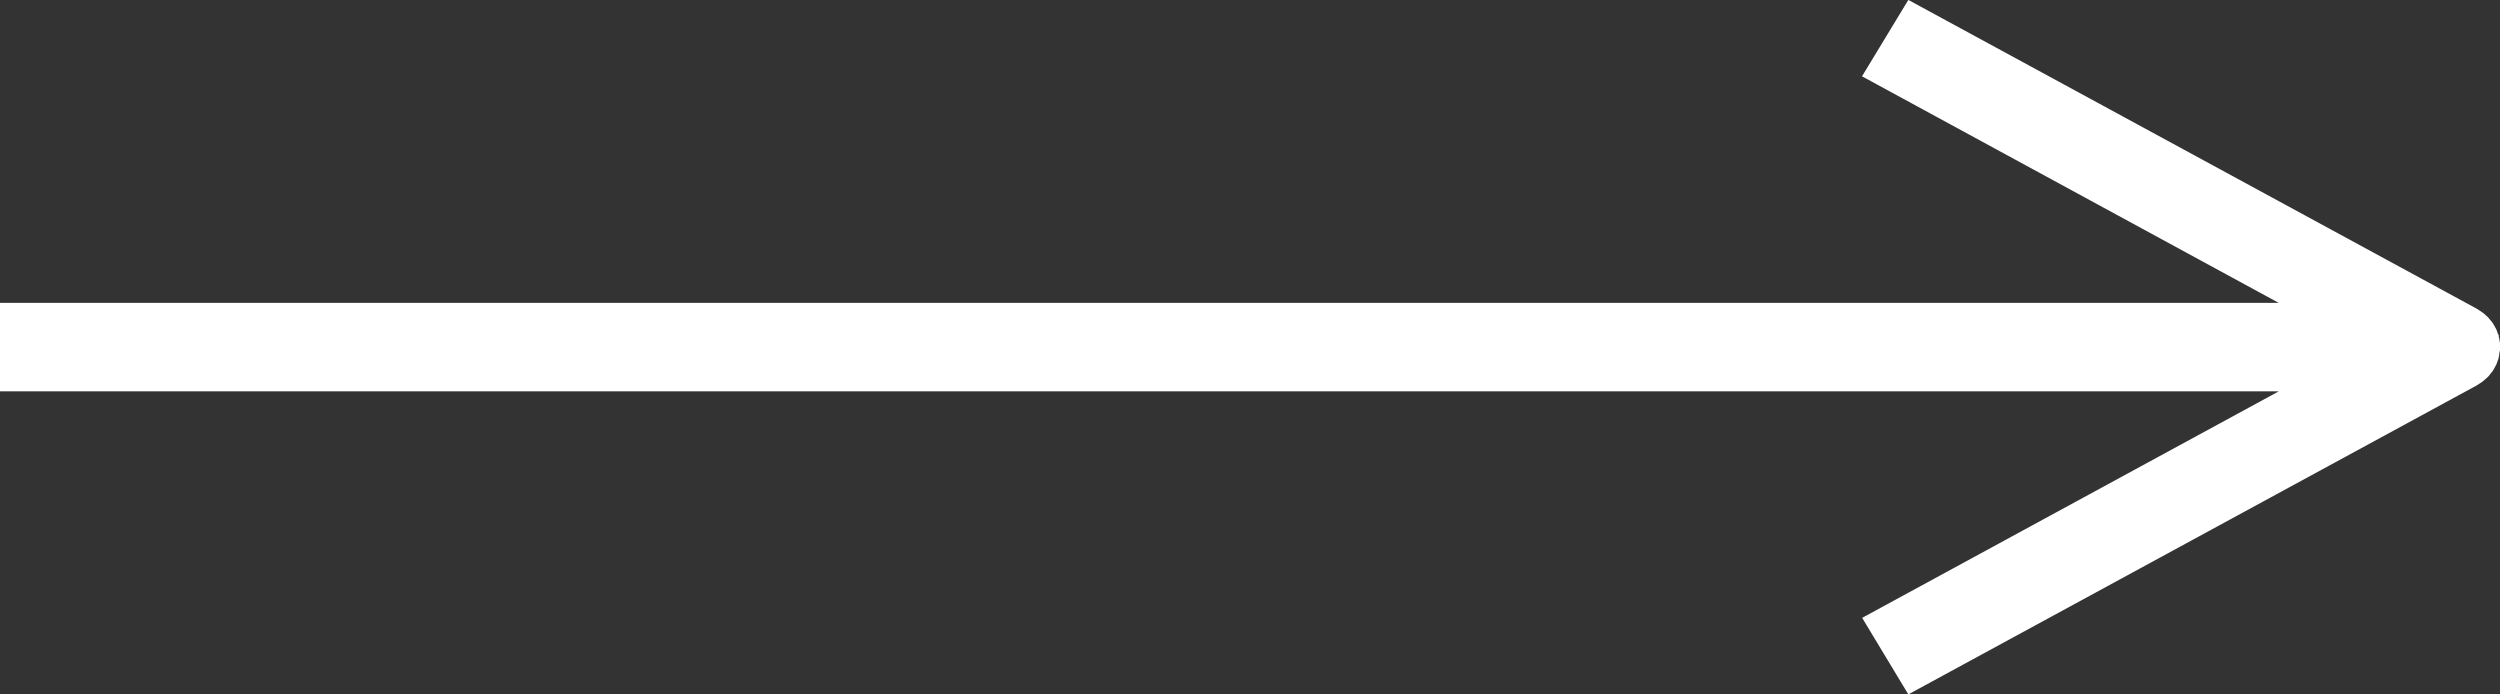 <svg xmlns="http://www.w3.org/2000/svg" xmlns:xlink="http://www.w3.org/1999/xlink" width="36" height="10" viewBox="0 0 36 10"><rect x="0" y="0" width="36" height="10" fill="#333333" stroke="none"/><defs><clipPath id="a"><rect width="36" height="10" fill="#fff"/></clipPath></defs><g transform="translate(0 0)"><g transform="translate(0 0)" clip-path="url(#a)"><path d="M36,5.053c0-.017,0-.035,0-.052s0-.035,0-.052-.005-.03-.007-.045a.574.574,0,0,0-.011-.058V4.837c0-.012-.009-.024-.014-.036s-.012-.037-.02-.054-.016-.03-.024-.045-.017-.031-.027-.046-.021-.028-.032-.041-.022-.028-.034-.041-.026-.024-.04-.037-.026-.024-.04-.034-.032-.022-.048-.032-.022-.016-.035-.023L27.48,0l-.667,1.1,6,3.262H0V5.636H32.815l-6,3.262L27.48,10l8.185-4.449c.012-.007.023-.015.035-.023s.033-.02.048-.032.027-.023.04-.034.027-.023.04-.036.023-.027.034-.041.022-.027.032-.041.019-.031.027-.046.017-.029.024-.044.014-.036.02-.054.01-.024.014-.036V5.157a.58.58,0,0,0,.011-.058c0-.015.006-.03.007-.045" transform="translate(0 -0.001)" fill="#fff"/></g></g></svg>